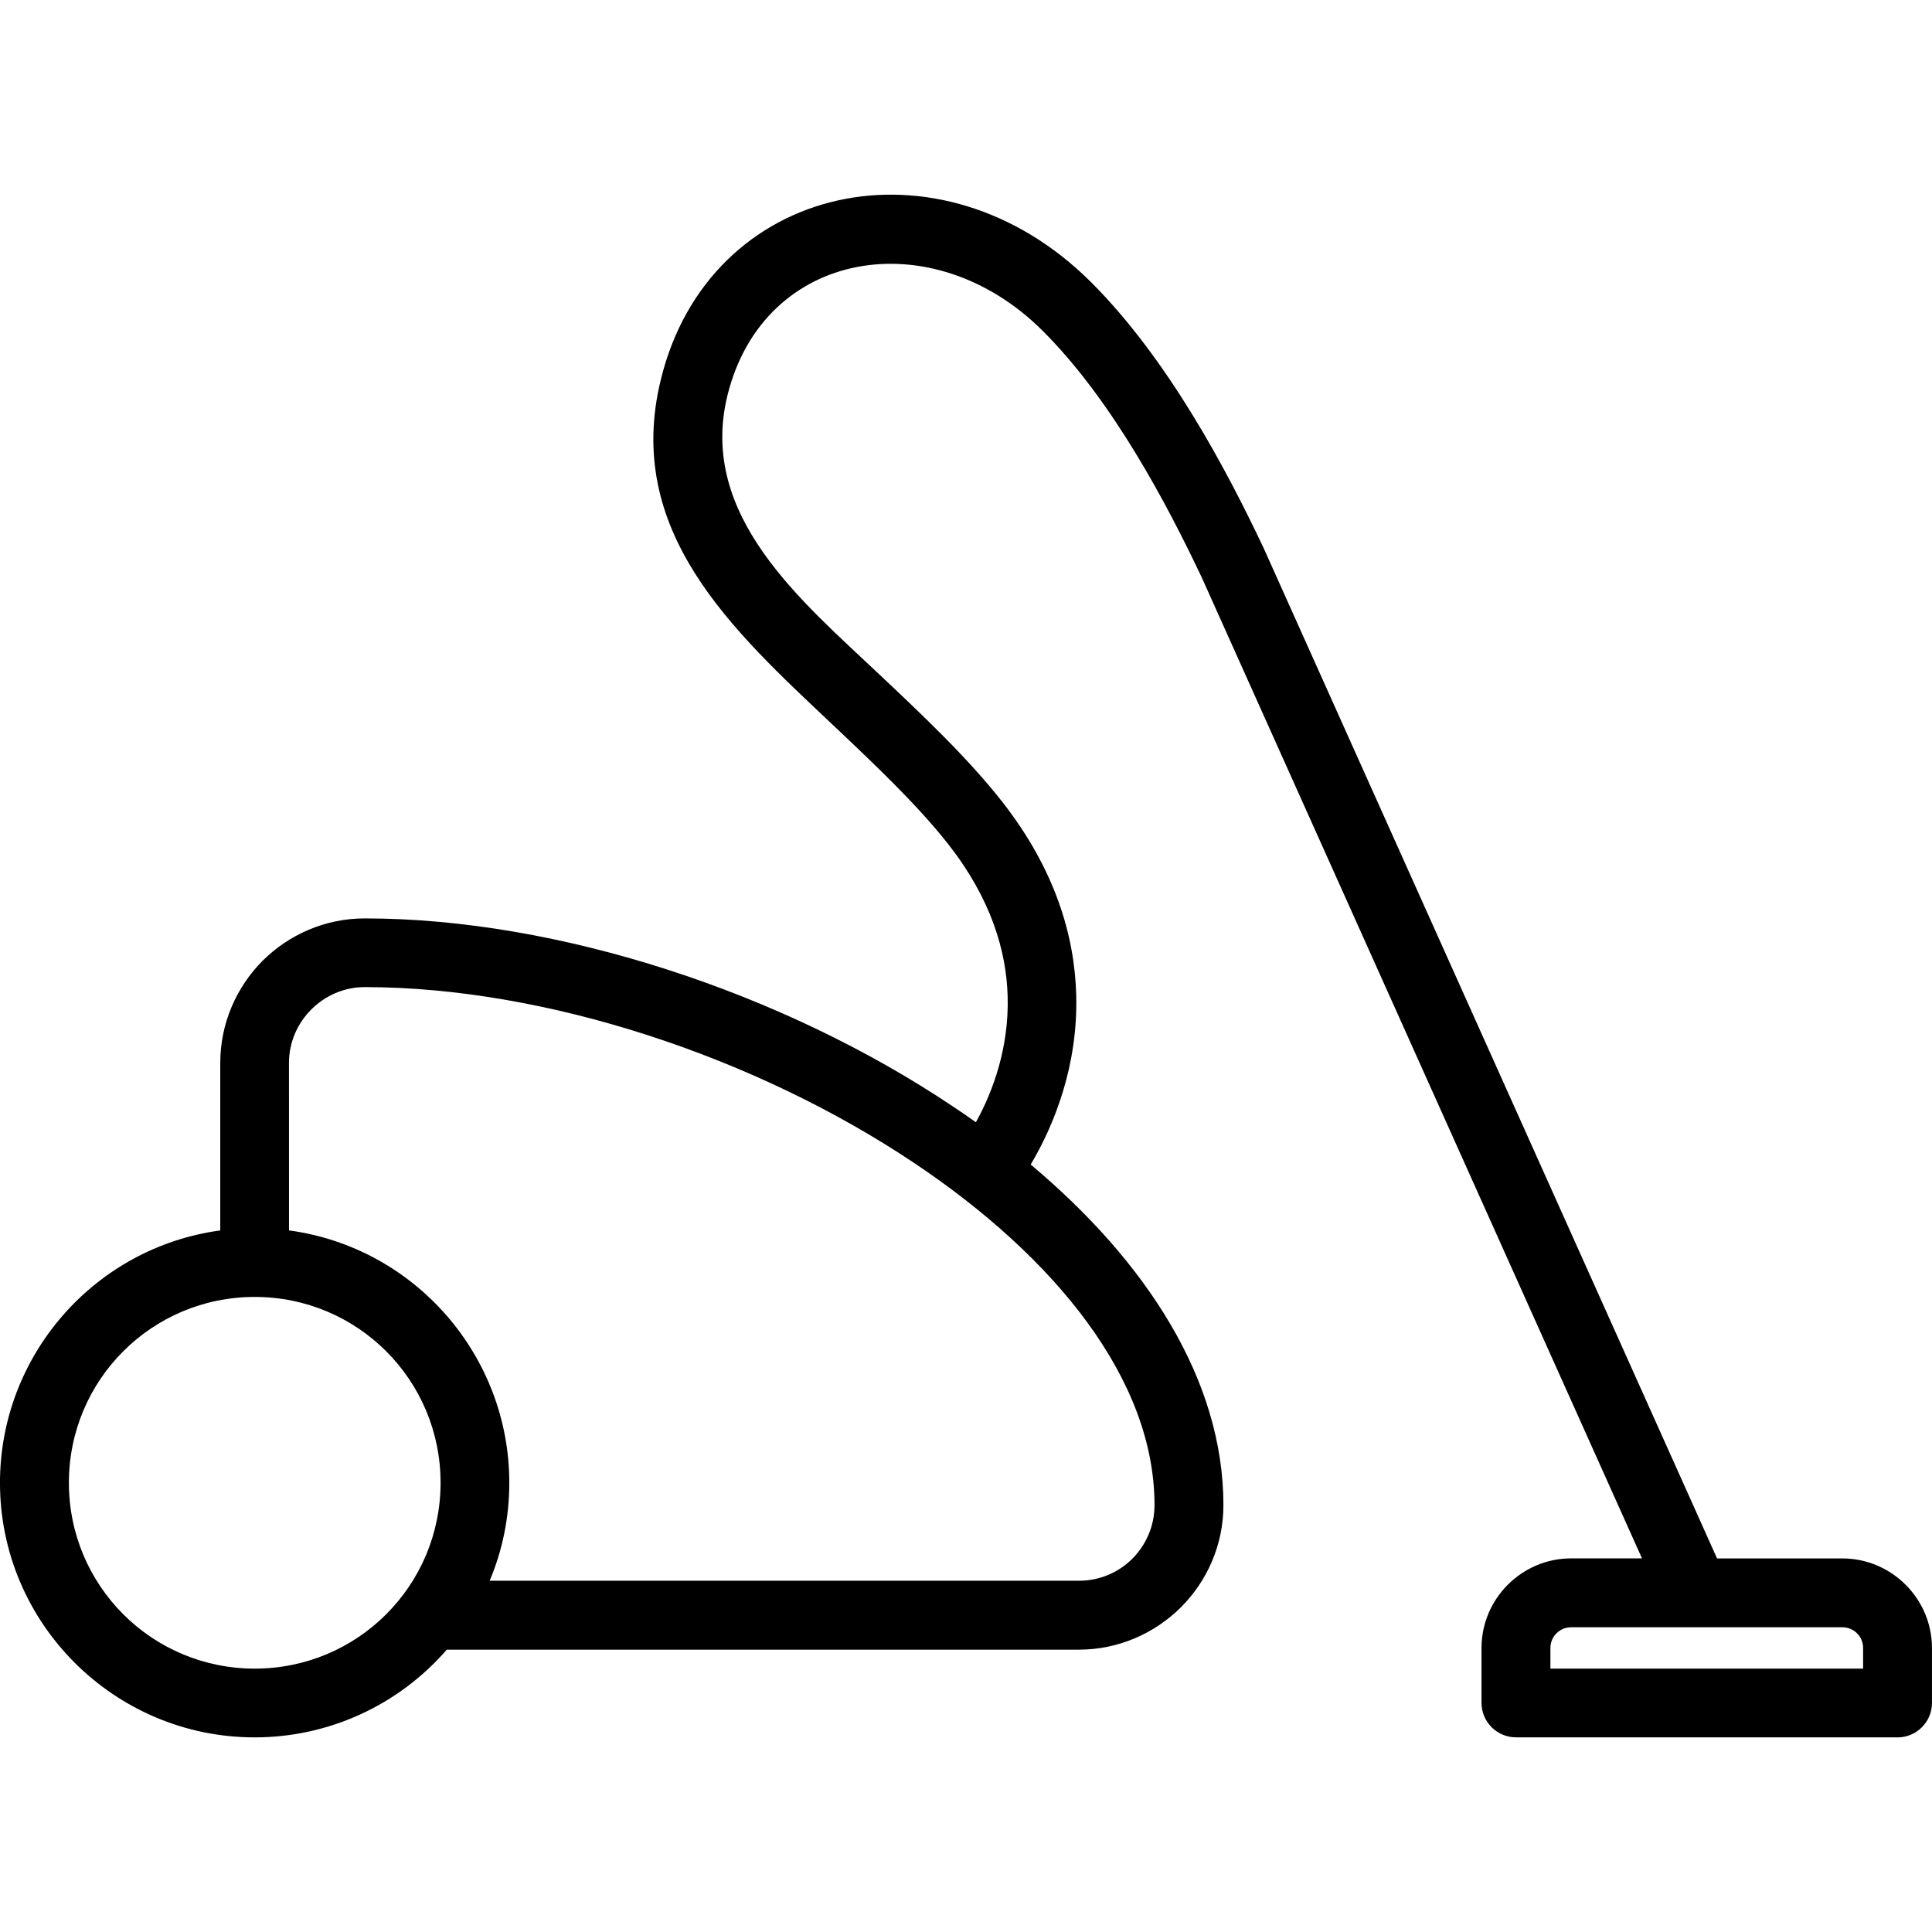<?xml version="1.0" encoding="UTF-8"?>
<svg width="512pt" height="512pt" version="1.1" viewBox="0 0 512 512" xmlns="http://www.w3.org/2000/svg">
 <path d="m76.59 326.07c33.309 4.496 58.379 33.129 58.379 66.883 0 9.172-1.824 17.988-5.211 25.961h156.16c5.523 0 10.555-2.227 14.16-5.832 3.652-3.695 5.879-8.684 5.879-14.203 0-33.309-26.316-65.637-63.543-90.574-42.168-28.277-97.875-46.711-145.75-46.711-5.523 0-10.508 2.269-14.16 5.922-3.652 3.652-5.922 8.641-5.922 14.16zm334.28 116.13h82.871v-5.477c0-3.027-2.449-5.477-5.477-5.477h-71.914c-3.027 0-5.477 2.449-5.477 5.477v5.477zm91.996 18.211h-101.12c-5.031 0-9.129-4.098-9.129-9.129v-14.562c0-13.047 10.688-23.734 23.734-23.734h18.793l-116.67-259.96c-9.262-19.547-23.691-46.934-42.125-65.324-29.211-29.211-74.051-21.73-83.582 17.145-7.793 31.84 19.77 54.504 40.164 73.785 11.668 11 23.512 22.176 32.773 33.977 13.895 17.812 19.102 35.355 19.504 51.121 0.488 18.434-5.699 34.199-12.066 44.887 30.77 25.781 51.074 57.176 51.074 90.262 0 10.555-4.32 20.129-11.266 27.074-6.945 6.902-16.52 11.223-27.031 11.223h-167.52c-12.781 14.738-31.305 23.246-50.898 23.246-37.227 0-67.508-30.281-67.508-67.461 0-33.754 25.07-62.387 58.379-66.883v-44.395c0-10.555 4.32-20.129 11.223-27.074 6.945-6.902 16.52-11.223 27.074-11.223 51.297 0 110.83 19.637 155.85 49.828 2.094 1.379 4.098 2.762 6.102 4.188 4.586-8.238 8.773-19.859 8.418-33.262-0.312-12.199-4.453-26.004-15.676-40.344-8.328-10.598-19.684-21.328-30.902-31.926-26.316-24.848-55.215-50.984-45.332-91.285 12.734-52.188 74.051-65.727 114.04-25.781 20.395 20.395 35.891 49.648 45.73 70.488l120.14 267.71h33.219c13.047 0 23.734 10.688 23.734 23.734v14.562c0 5.031-4.098 9.129-9.129 9.129zm-435.36-116.71c-27.254 0-49.25 21.996-49.25 49.25 0 27.254 21.996 49.25 49.25 49.25s49.25-21.996 49.25-49.25c0-27.254-21.996-49.25-49.25-49.25z"/>
</svg>
